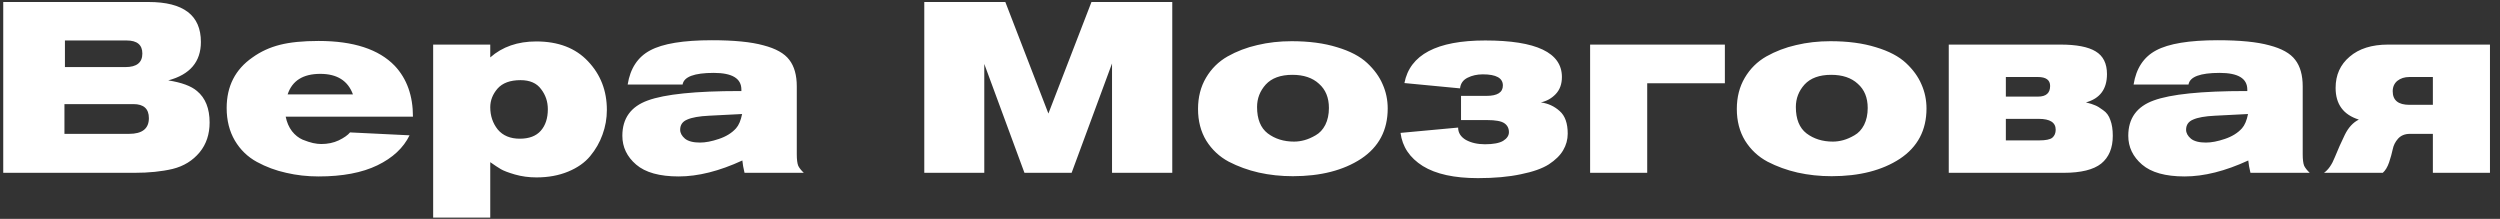 <?xml version="1.0" encoding="UTF-8"?> <svg xmlns="http://www.w3.org/2000/svg" width="217" height="19" viewBox="0 0 217 19" fill="none"><rect x="0" y="0" width="217" height="19" fill="#333333" stroke="none"/> <path d="M0.281 0.174H12.902C15.926 0.174 17.438 1.329 17.438 3.639C17.438 5.361 16.493 6.474 14.603 6.978C15.765 7.16 16.598 7.468 17.102 7.902C17.83 8.504 18.194 9.414 18.194 10.632C18.194 11.654 17.907 12.515 17.333 13.215C16.731 13.943 15.947 14.426 14.981 14.664C14.029 14.888 12.93 15 11.684 15H0.281V0.174ZM5.636 5.823H10.886C11.866 5.823 12.356 5.431 12.356 4.647C12.356 3.891 11.901 3.513 10.991 3.513H5.636V5.823ZM5.594 9.036V11.619H11.201C12.349 11.619 12.923 11.164 12.923 10.254C12.923 9.442 12.475 9.036 11.579 9.036H5.594ZM35.844 10.128H24.798C24.896 10.618 25.078 11.038 25.344 11.388C25.61 11.724 25.918 11.969 26.268 12.123C26.618 12.263 26.919 12.361 27.171 12.417C27.437 12.473 27.675 12.501 27.885 12.501C28.445 12.501 28.949 12.396 29.397 12.186C29.859 11.962 30.188 11.731 30.384 11.493L35.55 11.745C35.018 12.837 34.087 13.705 32.757 14.349C31.427 14.993 29.726 15.315 27.654 15.315C26.674 15.315 25.736 15.21 24.84 15C23.944 14.804 23.097 14.489 22.299 14.055C21.501 13.621 20.864 13.005 20.388 12.207C19.912 11.395 19.674 10.45 19.674 9.372C19.674 7.482 20.423 6.019 21.921 4.983C22.621 4.479 23.412 4.115 24.294 3.891C25.176 3.667 26.296 3.555 27.654 3.555C30.678 3.555 32.883 4.276 34.269 5.718C35.319 6.838 35.844 8.308 35.844 10.128ZM24.966 8.196H30.636C30.202 7.006 29.257 6.411 27.801 6.411C26.303 6.411 25.358 7.006 24.966 8.196ZM37.598 3.87H42.554V4.983C43.604 4.059 44.934 3.597 46.544 3.597C48.462 3.597 49.96 4.171 51.038 5.319C52.13 6.467 52.676 7.874 52.676 9.54C52.676 10.282 52.55 10.996 52.298 11.682C52.06 12.354 51.703 12.977 51.227 13.551C50.765 14.111 50.128 14.559 49.316 14.895C48.504 15.231 47.587 15.399 46.565 15.399C45.907 15.399 45.284 15.315 44.696 15.147C44.122 14.979 43.716 14.825 43.478 14.685C43.24 14.545 42.932 14.342 42.554 14.076V18.885H37.598V3.87ZM45.179 6.957C44.283 6.957 43.618 7.202 43.184 7.692C42.764 8.182 42.554 8.721 42.554 9.309C42.554 10.051 42.771 10.695 43.205 11.241C43.653 11.773 44.29 12.039 45.116 12.039C45.928 12.039 46.537 11.808 46.943 11.346C47.349 10.884 47.552 10.261 47.552 9.477C47.552 8.819 47.356 8.238 46.964 7.734C46.586 7.216 45.991 6.957 45.179 6.957ZM69.77 15H64.625C64.527 14.594 64.464 14.237 64.436 13.929C62.434 14.853 60.593 15.315 58.913 15.315C57.247 15.315 56.015 14.972 55.217 14.286C54.419 13.6 54.02 12.767 54.02 11.787C54.02 10.275 54.755 9.253 56.225 8.721C57.709 8.175 60.376 7.902 64.226 7.902H64.352V7.776C64.352 6.81 63.554 6.327 61.958 6.327C60.264 6.327 59.361 6.663 59.249 7.335H54.482C54.706 5.935 55.357 4.948 56.435 4.374C57.527 3.786 59.312 3.492 61.79 3.492C63.708 3.492 65.199 3.639 66.263 3.933C67.341 4.213 68.09 4.633 68.51 5.193C68.944 5.753 69.161 6.523 69.161 7.503V13.383C69.161 13.845 69.203 14.181 69.287 14.391C69.385 14.587 69.546 14.79 69.77 15ZM64.415 9.897L61.538 10.044C60.684 10.086 60.054 10.198 59.648 10.38C59.242 10.548 59.039 10.842 59.039 11.262C59.039 11.542 59.179 11.801 59.459 12.039C59.739 12.263 60.173 12.375 60.761 12.375C61.237 12.375 61.783 12.27 62.399 12.06C63.029 11.85 63.526 11.542 63.89 11.136C64.128 10.87 64.303 10.457 64.415 9.897ZM101.753 15H96.524V5.508L93.017 15H88.922L85.436 5.55V15H80.228V0.174H87.263L91.001 9.855L94.739 0.174H101.753V15ZM103.989 9.456C103.989 8.434 104.22 7.531 104.682 6.747C105.144 5.963 105.767 5.347 106.551 4.899C107.349 4.451 108.21 4.122 109.134 3.912C110.072 3.688 111.066 3.576 112.116 3.576C113.628 3.576 114.944 3.751 116.064 4.101C117.184 4.437 118.052 4.892 118.668 5.466C119.284 6.04 119.732 6.656 120.012 7.314C120.306 7.972 120.453 8.672 120.453 9.414C120.453 11.304 119.683 12.76 118.143 13.782C116.603 14.79 114.629 15.294 112.221 15.294C111.185 15.294 110.198 15.189 109.26 14.979C108.336 14.769 107.468 14.454 106.656 14.034C105.844 13.6 105.193 12.991 104.703 12.207C104.227 11.423 103.989 10.506 103.989 9.456ZM115.35 9.372C115.35 8.476 115.063 7.776 114.489 7.272C113.929 6.754 113.159 6.495 112.179 6.495C111.157 6.495 110.387 6.775 109.869 7.335C109.365 7.895 109.113 8.546 109.113 9.288C109.113 10.338 109.421 11.101 110.037 11.577C110.667 12.053 111.43 12.291 112.326 12.291C112.62 12.291 112.921 12.249 113.229 12.165C113.537 12.081 113.859 11.941 114.195 11.745C114.545 11.549 114.825 11.248 115.035 10.842C115.245 10.422 115.35 9.932 115.35 9.372ZM126.817 10.422V8.322H129.022C129.974 8.322 130.45 8.021 130.45 7.419C130.45 6.775 129.869 6.453 128.707 6.453C128.217 6.453 127.776 6.551 127.384 6.747C126.992 6.943 126.775 7.251 126.733 7.671L121.903 7.209C122.379 4.745 124.717 3.513 128.917 3.513C133.355 3.513 135.574 4.57 135.574 6.684C135.574 7.3 135.392 7.797 135.028 8.175C134.678 8.539 134.251 8.777 133.747 8.889C134.377 8.973 134.923 9.225 135.385 9.645C135.847 10.051 136.078 10.702 136.078 11.598C136.078 12.116 135.945 12.599 135.679 13.047C135.427 13.481 135.014 13.887 134.44 14.265C133.866 14.629 133.054 14.916 132.004 15.126C130.954 15.35 129.715 15.462 128.287 15.462C126.229 15.462 124.633 15.112 123.499 14.412C122.365 13.698 121.721 12.739 121.567 11.535L126.565 11.073C126.565 11.521 126.789 11.878 127.237 12.144C127.699 12.396 128.252 12.522 128.896 12.522C129.61 12.522 130.135 12.424 130.471 12.228C130.807 12.018 130.975 11.766 130.975 11.472C130.975 11.136 130.842 10.877 130.576 10.695C130.31 10.513 129.813 10.422 129.085 10.422H126.817ZM149.719 3.87V7.23H142.978V15H138.022V3.87H149.719ZM150.756 9.456C150.756 8.434 150.987 7.531 151.449 6.747C151.911 5.963 152.534 5.347 153.318 4.899C154.116 4.451 154.977 4.122 155.901 3.912C156.839 3.688 157.833 3.576 158.883 3.576C160.395 3.576 161.711 3.751 162.831 4.101C163.951 4.437 164.819 4.892 165.435 5.466C166.051 6.04 166.499 6.656 166.779 7.314C167.073 7.972 167.22 8.672 167.22 9.414C167.22 11.304 166.45 12.76 164.91 13.782C163.37 14.79 161.396 15.294 158.988 15.294C157.952 15.294 156.965 15.189 156.027 14.979C155.103 14.769 154.235 14.454 153.423 14.034C152.611 13.6 151.96 12.991 151.47 12.207C150.994 11.423 150.756 10.506 150.756 9.456ZM162.117 9.372C162.117 8.476 161.83 7.776 161.256 7.272C160.696 6.754 159.926 6.495 158.946 6.495C157.924 6.495 157.154 6.775 156.636 7.335C156.132 7.895 155.88 8.546 155.88 9.288C155.88 10.338 156.188 11.101 156.804 11.577C157.434 12.053 158.197 12.291 159.093 12.291C159.387 12.291 159.688 12.249 159.996 12.165C160.304 12.081 160.626 11.941 160.962 11.745C161.312 11.549 161.592 11.248 161.802 10.842C162.012 10.422 162.117 9.932 162.117 9.372ZM169.152 3.87H178.854C180.24 3.87 181.255 4.066 181.899 4.458C182.557 4.85 182.886 5.508 182.886 6.432C182.886 7.734 182.277 8.553 181.059 8.889C181.409 8.973 181.675 9.057 181.857 9.141C182.039 9.211 182.27 9.351 182.55 9.561C182.844 9.757 183.054 10.044 183.18 10.422C183.32 10.786 183.39 11.241 183.39 11.787C183.39 12.851 183.054 13.656 182.382 14.202C181.71 14.734 180.625 15 179.127 15H169.152V3.87ZM174.108 6.684V8.385H176.901C177.601 8.385 177.951 8.077 177.951 7.461C177.951 6.943 177.594 6.684 176.88 6.684H174.108ZM174.108 10.317V12.186H177.006C177.566 12.186 177.944 12.109 178.14 11.955C178.336 11.787 178.434 11.556 178.434 11.262C178.434 10.632 177.944 10.317 176.964 10.317H174.108ZM200.484 15H195.339C195.241 14.594 195.178 14.237 195.15 13.929C193.148 14.853 191.307 15.315 189.627 15.315C187.961 15.315 186.729 14.972 185.931 14.286C185.133 13.6 184.734 12.767 184.734 11.787C184.734 10.275 185.469 9.253 186.939 8.721C188.423 8.175 191.09 7.902 194.94 7.902H195.066V7.776C195.066 6.81 194.268 6.327 192.672 6.327C190.978 6.327 190.075 6.663 189.963 7.335H185.196C185.42 5.935 186.071 4.948 187.149 4.374C188.241 3.786 190.026 3.492 192.504 3.492C194.422 3.492 195.913 3.639 196.977 3.933C198.055 4.213 198.804 4.633 199.224 5.193C199.658 5.753 199.875 6.523 199.875 7.503V13.383C199.875 13.845 199.917 14.181 200.001 14.391C200.099 14.587 200.26 14.79 200.484 15ZM195.129 9.897L192.252 10.044C191.398 10.086 190.768 10.198 190.362 10.38C189.956 10.548 189.753 10.842 189.753 11.262C189.753 11.542 189.893 11.801 190.173 12.039C190.453 12.263 190.887 12.375 191.475 12.375C191.951 12.375 192.497 12.27 193.113 12.06C193.743 11.85 194.24 11.542 194.604 11.136C194.842 10.87 195.017 10.457 195.129 9.897ZM211.173 11.619H209.178C208.744 11.619 208.401 11.759 208.149 12.039C207.911 12.305 207.757 12.613 207.687 12.963C207.617 13.299 207.512 13.677 207.372 14.097C207.232 14.503 207.05 14.804 206.826 15H201.723C202.101 14.734 202.416 14.279 202.668 13.635C202.934 12.977 203.221 12.333 203.529 11.703C203.837 11.073 204.243 10.632 204.747 10.38C203.403 9.96 202.731 9.043 202.731 7.629C202.731 6.509 203.137 5.606 203.949 4.92C204.761 4.22 205.874 3.87 207.288 3.87H216.129V15H211.173V11.619ZM211.173 6.684H209.136C208.716 6.684 208.366 6.796 208.086 7.02C207.82 7.244 207.687 7.545 207.687 7.923C207.687 8.707 208.17 9.099 209.136 9.099H211.173V6.684Z" fill="white"></path> </svg> 
